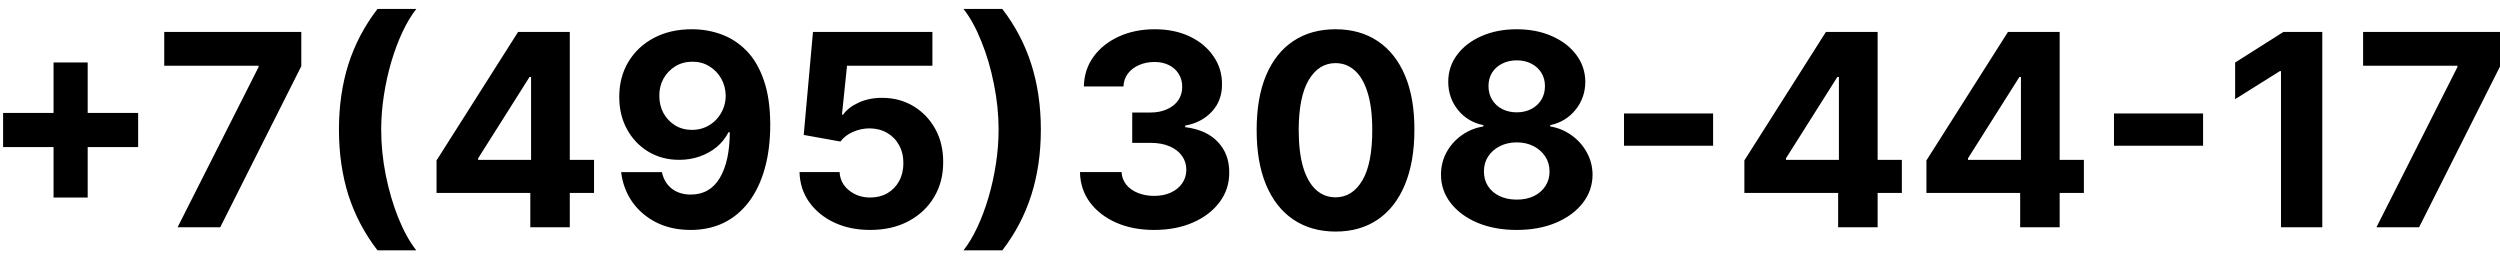 <?xml version="1.0" encoding="UTF-8"?> <svg xmlns="http://www.w3.org/2000/svg" width="121" height="13" viewBox="0 0 121 13" fill="none"><path d="M2.592 9.56V3.023H4.244V9.56H2.592ZM0.15 7.118V5.465H6.686V7.118H0.15ZM8.595 11L12.515 3.244V3.18H7.949V1.545H14.583V3.203L10.659 11H8.595ZM16.405 6.273C16.405 5.128 16.558 4.074 16.862 3.11C17.17 2.147 17.639 1.255 18.27 0.433H20.149C19.909 0.738 19.686 1.11 19.48 1.55C19.274 1.987 19.094 2.467 18.94 2.99C18.786 3.514 18.666 4.055 18.58 4.615C18.494 5.172 18.45 5.725 18.45 6.273C18.45 7.002 18.524 7.739 18.672 8.484C18.823 9.226 19.026 9.915 19.281 10.552C19.54 11.189 19.829 11.711 20.149 12.117H18.27C17.639 11.296 17.17 10.403 16.862 9.44C16.558 8.476 16.405 7.421 16.405 6.273ZM21.129 9.338V7.764L25.076 1.545H26.433V3.724H25.63L23.142 7.662V7.736H28.751V9.338H21.129ZM25.667 11V8.858L25.704 8.161V1.545H27.578V11H25.667ZM33.504 1.416C33.99 1.416 34.458 1.498 34.907 1.661C35.359 1.824 35.763 2.084 36.117 2.441C36.474 2.798 36.755 3.272 36.961 3.863C37.171 4.451 37.277 5.172 37.28 6.028C37.28 6.831 37.189 7.548 37.008 8.179C36.829 8.807 36.572 9.341 36.236 9.781C35.901 10.221 35.496 10.557 35.022 10.788C34.548 11.015 34.019 11.129 33.434 11.129C32.803 11.129 32.246 11.008 31.763 10.765C31.28 10.518 30.891 10.184 30.595 9.763C30.303 9.338 30.126 8.861 30.064 8.332H32.035C32.112 8.676 32.274 8.944 32.52 9.135C32.767 9.323 33.071 9.417 33.434 9.417C34.05 9.417 34.518 9.149 34.838 8.613C35.158 8.075 35.319 7.338 35.322 6.402H35.258C35.116 6.679 34.925 6.918 34.685 7.118C34.445 7.315 34.17 7.467 33.859 7.575C33.551 7.682 33.224 7.736 32.876 7.736C32.319 7.736 31.822 7.605 31.385 7.344C30.948 7.082 30.603 6.722 30.351 6.263C30.098 5.805 29.972 5.282 29.972 4.694C29.969 4.06 30.115 3.495 30.41 3C30.706 2.504 31.118 2.116 31.648 1.836C32.18 1.553 32.799 1.413 33.504 1.416ZM33.517 2.986C33.207 2.986 32.93 3.06 32.686 3.207C32.446 3.355 32.256 3.554 32.114 3.803C31.976 4.052 31.908 4.331 31.911 4.638C31.911 4.949 31.979 5.229 32.114 5.479C32.252 5.725 32.44 5.922 32.677 6.07C32.917 6.214 33.191 6.287 33.499 6.287C33.73 6.287 33.944 6.243 34.141 6.157C34.338 6.071 34.508 5.953 34.653 5.802C34.801 5.648 34.916 5.471 34.999 5.271C35.082 5.071 35.124 4.859 35.124 4.634C35.121 4.335 35.05 4.061 34.912 3.812C34.773 3.563 34.582 3.363 34.339 3.212C34.096 3.061 33.822 2.986 33.517 2.986ZM42.118 11.129C41.465 11.129 40.884 11.009 40.373 10.769C39.865 10.529 39.462 10.198 39.163 9.777C38.865 9.355 38.709 8.872 38.697 8.327H40.636C40.658 8.693 40.811 8.99 41.098 9.218C41.384 9.446 41.724 9.56 42.118 9.56C42.432 9.56 42.709 9.49 42.949 9.352C43.192 9.21 43.381 9.015 43.517 8.766C43.655 8.513 43.724 8.224 43.724 7.898C43.724 7.565 43.654 7.273 43.512 7.021C43.374 6.768 43.181 6.571 42.935 6.43C42.689 6.288 42.407 6.216 42.09 6.213C41.813 6.213 41.544 6.27 41.282 6.384C41.024 6.497 40.822 6.653 40.678 6.85L38.9 6.531L39.348 1.545H45.128V3.18H40.996L40.751 5.548H40.807C40.973 5.314 41.224 5.12 41.559 4.966C41.895 4.812 42.27 4.735 42.686 4.735C43.255 4.735 43.763 4.869 44.209 5.137C44.655 5.405 45.008 5.773 45.266 6.24C45.525 6.705 45.653 7.241 45.65 7.847C45.653 8.484 45.505 9.05 45.206 9.546C44.911 10.038 44.497 10.426 43.965 10.709C43.435 10.989 42.82 11.129 42.118 11.129ZM50.377 6.273C50.377 7.421 50.223 8.476 49.915 9.44C49.61 10.403 49.143 11.296 48.512 12.117H46.633C46.873 11.812 47.096 11.44 47.302 11C47.508 10.56 47.688 10.08 47.842 9.56C47.996 9.036 48.116 8.495 48.202 7.935C48.289 7.375 48.332 6.821 48.332 6.273C48.332 5.543 48.256 4.808 48.105 4.066C47.958 3.321 47.755 2.632 47.496 1.998C47.241 1.361 46.953 0.839 46.633 0.433H48.512C49.143 1.255 49.61 2.147 49.915 3.11C50.223 4.074 50.377 5.128 50.377 6.273ZM55.858 11.129C55.168 11.129 54.554 11.011 54.016 10.774C53.48 10.534 53.057 10.204 52.746 9.786C52.438 9.364 52.28 8.878 52.271 8.327H54.283C54.296 8.558 54.371 8.761 54.51 8.936C54.651 9.109 54.839 9.243 55.073 9.338C55.307 9.433 55.57 9.481 55.862 9.481C56.167 9.481 56.436 9.427 56.67 9.32C56.904 9.212 57.087 9.063 57.219 8.872C57.352 8.681 57.418 8.461 57.418 8.212C57.418 7.959 57.347 7.736 57.206 7.542C57.067 7.345 56.867 7.191 56.606 7.081C56.347 6.97 56.039 6.914 55.682 6.914H54.8V5.446H55.682C55.984 5.446 56.25 5.394 56.481 5.289C56.715 5.185 56.896 5.04 57.026 4.855C57.155 4.668 57.219 4.449 57.219 4.2C57.219 3.963 57.163 3.755 57.049 3.577C56.938 3.395 56.781 3.254 56.578 3.152C56.378 3.05 56.144 3 55.876 3C55.605 3 55.358 3.049 55.133 3.147C54.908 3.243 54.728 3.38 54.593 3.558C54.457 3.737 54.385 3.946 54.376 4.186H52.46C52.469 3.641 52.625 3.161 52.926 2.746C53.228 2.33 53.634 2.006 54.145 1.772C54.659 1.535 55.239 1.416 55.885 1.416C56.538 1.416 57.109 1.535 57.598 1.772C58.087 2.009 58.468 2.329 58.738 2.732C59.012 3.132 59.148 3.581 59.145 4.08C59.148 4.609 58.983 5.051 58.651 5.405C58.321 5.759 57.892 5.983 57.363 6.079V6.153C58.058 6.242 58.588 6.484 58.951 6.877C59.317 7.268 59.499 7.758 59.495 8.346C59.499 8.884 59.343 9.363 59.029 9.781C58.718 10.2 58.289 10.529 57.741 10.769C57.193 11.009 56.566 11.129 55.858 11.129ZM64.639 11.208C63.845 11.205 63.162 11.009 62.59 10.621C62.02 10.234 61.582 9.672 61.274 8.936C60.969 8.201 60.819 7.316 60.822 6.282C60.822 5.251 60.974 4.372 61.279 3.646C61.586 2.92 62.025 2.367 62.594 1.989C63.167 1.607 63.848 1.416 64.639 1.416C65.43 1.416 66.111 1.607 66.68 1.989C67.252 2.37 67.692 2.924 68 3.651C68.308 4.374 68.46 5.251 68.457 6.282C68.457 7.319 68.303 8.205 67.996 8.941C67.691 9.677 67.254 10.238 66.684 10.626C66.115 11.014 65.433 11.208 64.639 11.208ZM64.639 9.55C65.181 9.55 65.614 9.278 65.937 8.733C66.26 8.189 66.42 7.371 66.417 6.282C66.417 5.565 66.343 4.968 66.195 4.491C66.05 4.014 65.844 3.655 65.576 3.415C65.312 3.175 64.999 3.055 64.639 3.055C64.101 3.055 63.67 3.324 63.347 3.863C63.024 4.402 62.861 5.208 62.857 6.282C62.857 7.008 62.93 7.615 63.074 8.101C63.222 8.584 63.43 8.947 63.698 9.19C63.965 9.43 64.279 9.55 64.639 9.55ZM73.409 11.129C72.699 11.129 72.066 11.014 71.512 10.783C70.961 10.549 70.529 10.231 70.215 9.827C69.901 9.424 69.744 8.967 69.744 8.456C69.744 8.062 69.833 7.701 70.012 7.371C70.193 7.039 70.44 6.764 70.75 6.545C71.061 6.324 71.409 6.182 71.794 6.12V6.056C71.289 5.954 70.88 5.71 70.566 5.322C70.252 4.931 70.095 4.477 70.095 3.96C70.095 3.471 70.238 3.035 70.524 2.653C70.811 2.269 71.203 1.967 71.701 1.749C72.203 1.527 72.772 1.416 73.409 1.416C74.047 1.416 74.614 1.527 75.113 1.749C75.615 1.97 76.009 2.273 76.295 2.658C76.581 3.04 76.726 3.474 76.729 3.96C76.726 4.48 76.566 4.934 76.249 5.322C75.932 5.71 75.525 5.954 75.03 6.056V6.12C75.409 6.182 75.752 6.324 76.059 6.545C76.37 6.764 76.616 7.039 76.798 7.371C76.983 7.701 77.077 8.062 77.08 8.456C77.077 8.967 76.918 9.424 76.604 9.827C76.29 10.231 75.856 10.549 75.302 10.783C74.751 11.014 74.121 11.129 73.409 11.129ZM73.409 9.661C73.727 9.661 74.004 9.604 74.24 9.49C74.478 9.373 74.662 9.213 74.794 9.01C74.93 8.804 74.998 8.567 74.998 8.299C74.998 8.025 74.928 7.784 74.79 7.575C74.651 7.362 74.464 7.196 74.227 7.076C73.99 6.953 73.717 6.891 73.409 6.891C73.105 6.891 72.832 6.953 72.592 7.076C72.352 7.196 72.163 7.362 72.025 7.575C71.889 7.784 71.822 8.025 71.822 8.299C71.822 8.567 71.888 8.804 72.02 9.01C72.152 9.213 72.338 9.373 72.579 9.49C72.819 9.604 73.096 9.661 73.409 9.661ZM73.409 5.437C73.674 5.437 73.91 5.383 74.116 5.276C74.322 5.168 74.484 5.019 74.601 4.828C74.718 4.637 74.776 4.417 74.776 4.168C74.776 3.921 74.718 3.706 74.601 3.521C74.484 3.334 74.324 3.187 74.121 3.083C73.917 2.975 73.68 2.921 73.409 2.921C73.142 2.921 72.905 2.975 72.699 3.083C72.492 3.187 72.331 3.334 72.214 3.521C72.1 3.706 72.043 3.921 72.043 4.168C72.043 4.417 72.102 4.637 72.219 4.828C72.335 5.019 72.497 5.168 72.703 5.276C72.909 5.383 73.145 5.437 73.409 5.437ZM82.914 5.493V7.053H78.602V5.493H82.914ZM84.428 9.338V7.764L88.375 1.545H89.732V3.724H88.929L86.441 7.662V7.736H92.05V9.338H84.428ZM88.966 11V8.858L89.003 8.161V1.545H90.877V11H88.966ZM93.239 9.338V7.764L97.186 1.545H98.543V3.724H97.74L95.251 7.662V7.736H100.86V9.338H93.239ZM97.776 11V8.858L97.813 8.161V1.545H99.688V11H97.776ZM106.629 5.493V7.053H102.317V5.493H106.629ZM112.399 1.545V11H110.4V3.443H110.345L108.18 4.8V3.027L110.52 1.545H112.399ZM115.02 11L118.94 3.244V3.18H114.374V1.545H121.008V3.203L117.084 11H115.02Z" fill="black"></path></svg> 